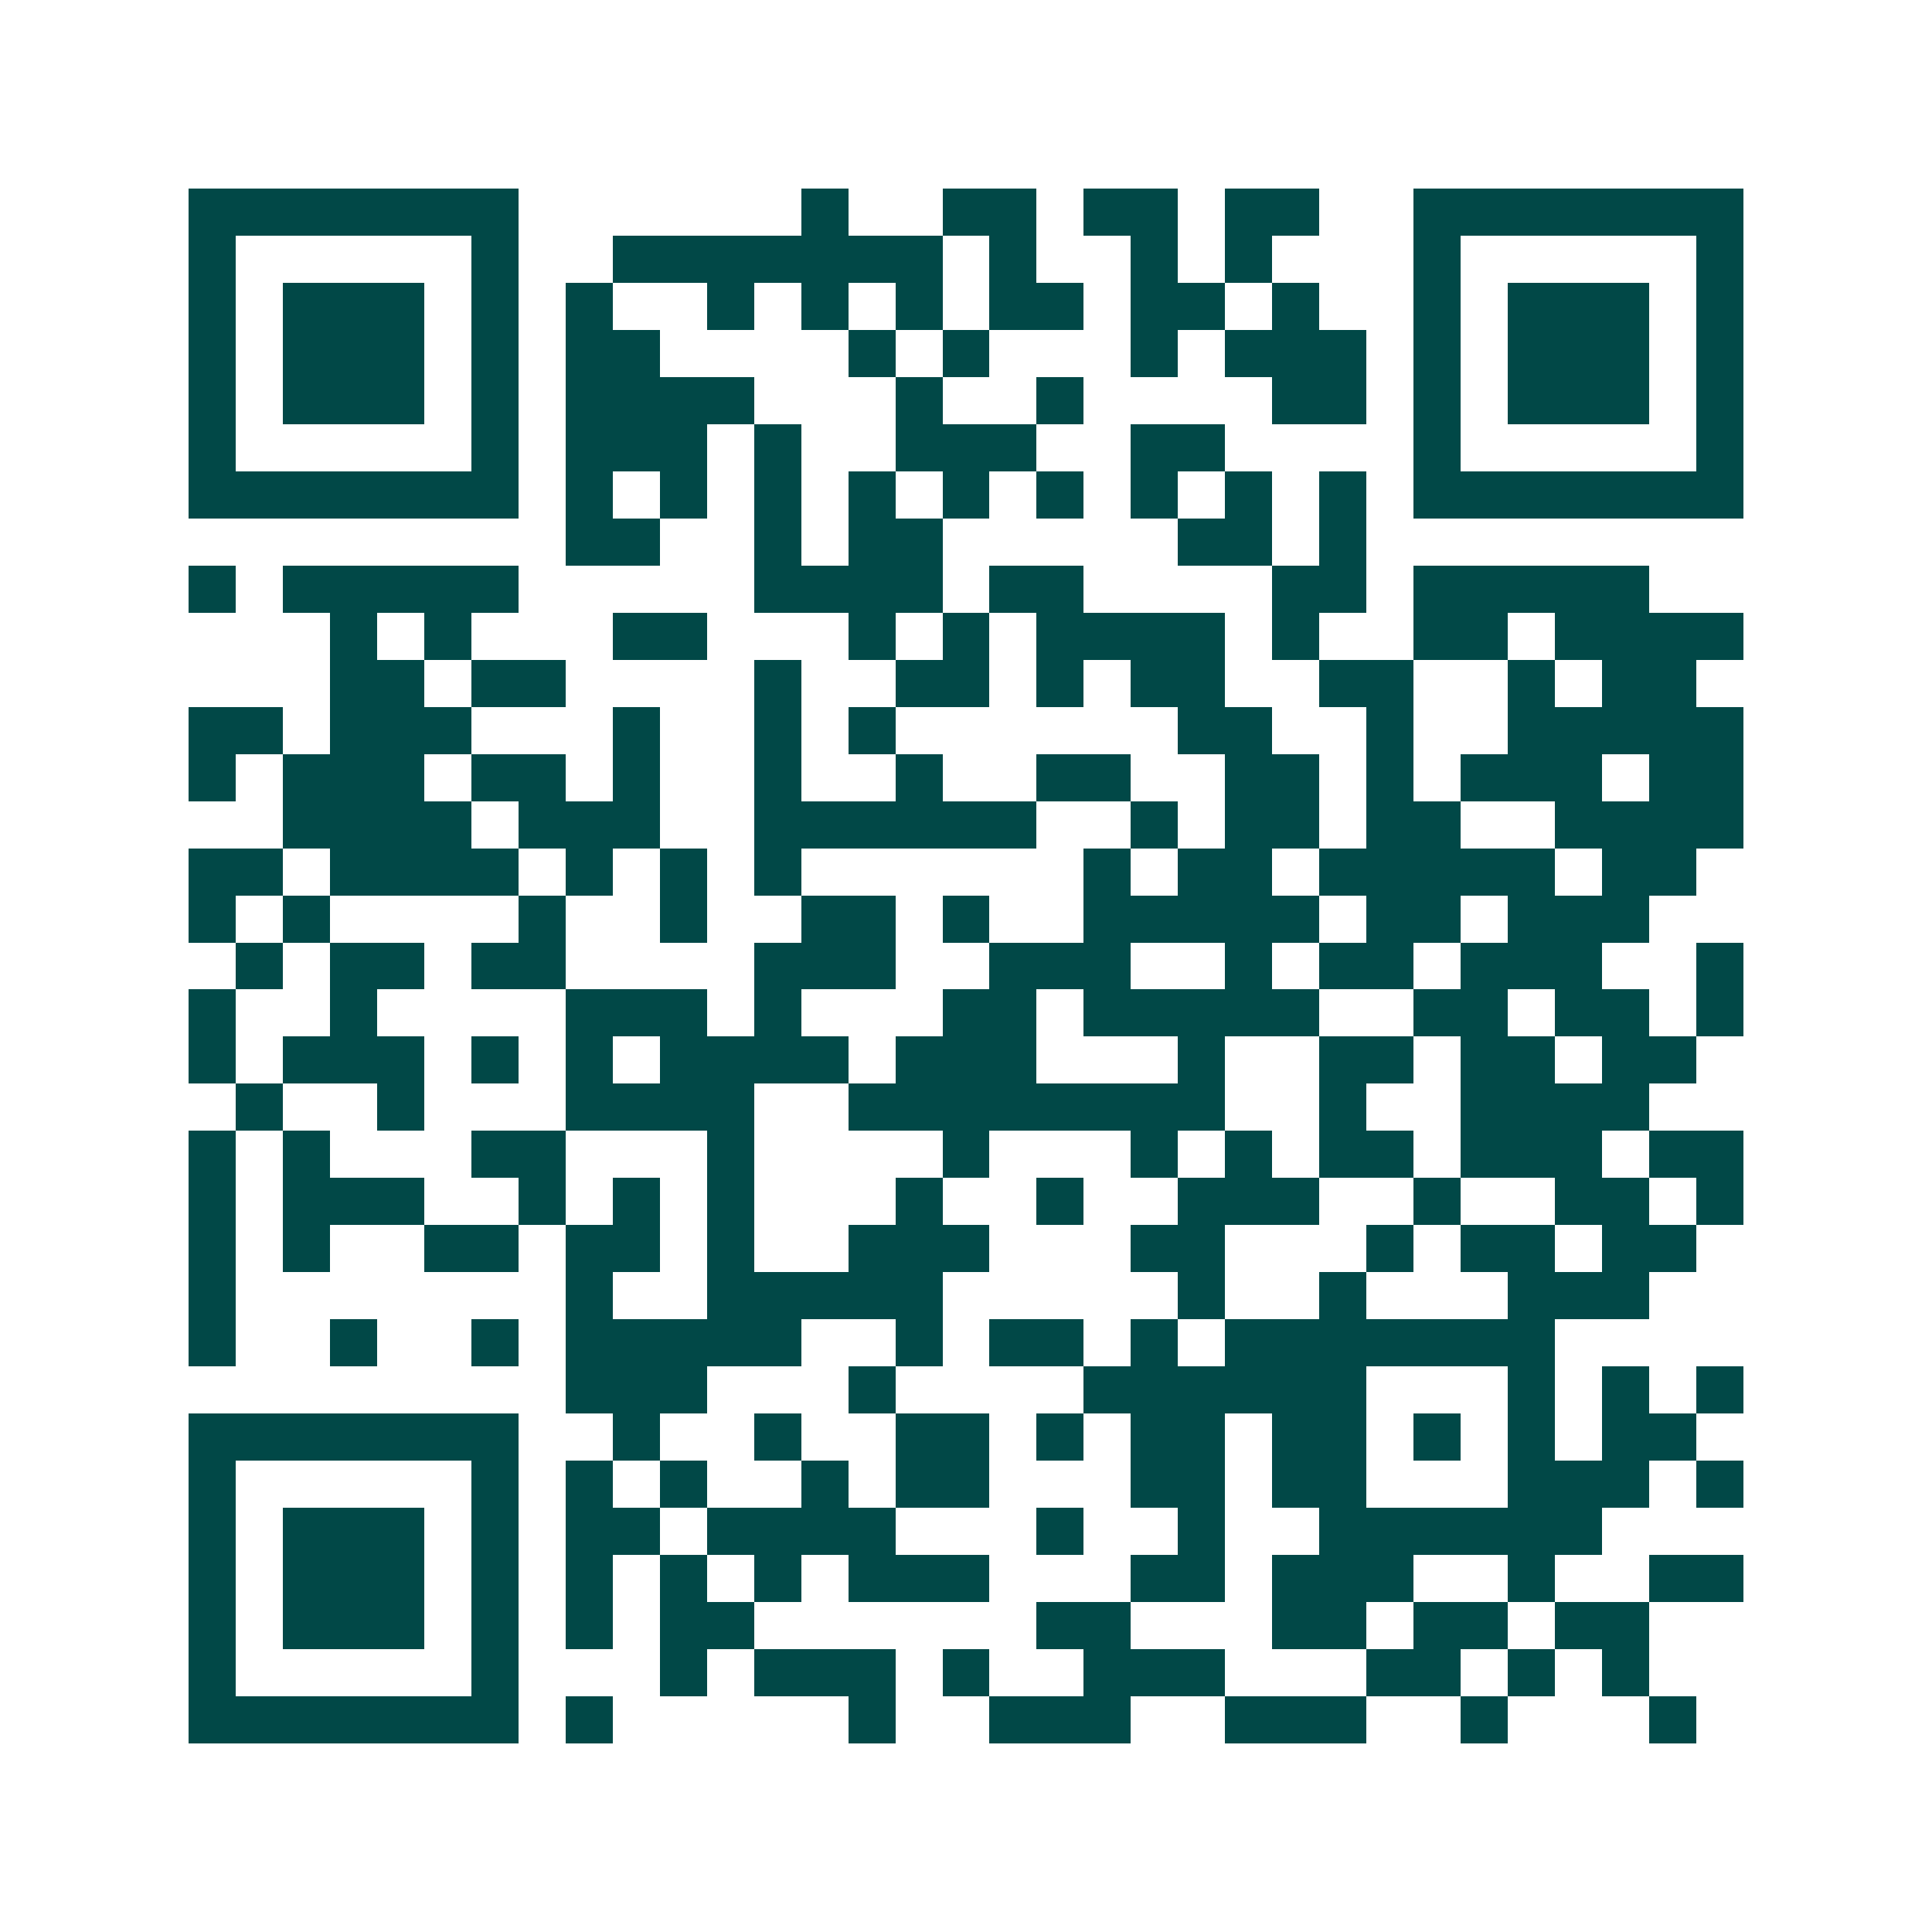 <svg xmlns="http://www.w3.org/2000/svg" width="200" height="200" viewBox="0 0 41 41" shape-rendering="crispEdges"><path fill="#ffffff" d="M0 0h41v41H0z"/><path stroke="#014847" d="M4 4.5h7m6 0h1m2 0h2m1 0h2m1 0h2m2 0h7M4 5.5h1m5 0h1m2 0h7m1 0h1m2 0h1m1 0h1m3 0h1m5 0h1M4 6.5h1m1 0h3m1 0h1m1 0h1m2 0h1m1 0h1m1 0h1m1 0h2m1 0h2m1 0h1m2 0h1m1 0h3m1 0h1M4 7.5h1m1 0h3m1 0h1m1 0h2m4 0h1m1 0h1m3 0h1m1 0h3m1 0h1m1 0h3m1 0h1M4 8.5h1m1 0h3m1 0h1m1 0h4m3 0h1m2 0h1m4 0h2m1 0h1m1 0h3m1 0h1M4 9.5h1m5 0h1m1 0h3m1 0h1m2 0h3m2 0h2m4 0h1m5 0h1M4 10.5h7m1 0h1m1 0h1m1 0h1m1 0h1m1 0h1m1 0h1m1 0h1m1 0h1m1 0h1m1 0h7M12 11.5h2m2 0h1m1 0h2m5 0h2m1 0h1M4 12.5h1m1 0h5m5 0h4m1 0h2m4 0h2m1 0h5M7 13.5h1m1 0h1m3 0h2m3 0h1m1 0h1m1 0h4m1 0h1m2 0h2m1 0h4M7 14.5h2m1 0h2m4 0h1m2 0h2m1 0h1m1 0h2m2 0h2m2 0h1m1 0h2M4 15.5h2m1 0h3m3 0h1m2 0h1m1 0h1m6 0h2m2 0h1m2 0h5M4 16.5h1m1 0h3m1 0h2m1 0h1m2 0h1m2 0h1m2 0h2m2 0h2m1 0h1m1 0h3m1 0h2M6 17.5h4m1 0h3m2 0h6m2 0h1m1 0h2m1 0h2m2 0h4M4 18.5h2m1 0h4m1 0h1m1 0h1m1 0h1m6 0h1m1 0h2m1 0h5m1 0h2M4 19.5h1m1 0h1m4 0h1m2 0h1m2 0h2m1 0h1m2 0h5m1 0h2m1 0h3M5 20.5h1m1 0h2m1 0h2m4 0h3m2 0h3m2 0h1m1 0h2m1 0h3m2 0h1M4 21.5h1m2 0h1m4 0h3m1 0h1m3 0h2m1 0h5m2 0h2m1 0h2m1 0h1M4 22.5h1m1 0h3m1 0h1m1 0h1m1 0h4m1 0h3m3 0h1m2 0h2m1 0h2m1 0h2M5 23.5h1m2 0h1m3 0h4m2 0h8m2 0h1m2 0h4M4 24.5h1m1 0h1m3 0h2m3 0h1m4 0h1m3 0h1m1 0h1m1 0h2m1 0h3m1 0h2M4 25.5h1m1 0h3m2 0h1m1 0h1m1 0h1m3 0h1m2 0h1m2 0h3m2 0h1m2 0h2m1 0h1M4 26.5h1m1 0h1m2 0h2m1 0h2m1 0h1m2 0h3m3 0h2m3 0h1m1 0h2m1 0h2M4 27.5h1m7 0h1m2 0h5m5 0h1m2 0h1m3 0h3M4 28.5h1m2 0h1m2 0h1m1 0h5m2 0h1m1 0h2m1 0h1m1 0h7M12 29.5h3m3 0h1m4 0h6m3 0h1m1 0h1m1 0h1M4 30.5h7m2 0h1m2 0h1m2 0h2m1 0h1m1 0h2m1 0h2m1 0h1m1 0h1m1 0h2M4 31.5h1m5 0h1m1 0h1m1 0h1m2 0h1m1 0h2m3 0h2m1 0h2m3 0h3m1 0h1M4 32.5h1m1 0h3m1 0h1m1 0h2m1 0h4m3 0h1m2 0h1m2 0h6M4 33.5h1m1 0h3m1 0h1m1 0h1m1 0h1m1 0h1m1 0h3m3 0h2m1 0h3m2 0h1m2 0h2M4 34.5h1m1 0h3m1 0h1m1 0h1m1 0h2m6 0h2m3 0h2m1 0h2m1 0h2M4 35.5h1m5 0h1m3 0h1m1 0h3m1 0h1m2 0h3m3 0h2m1 0h1m1 0h1M4 36.5h7m1 0h1m5 0h1m2 0h3m2 0h3m2 0h1m3 0h1"/></svg>
